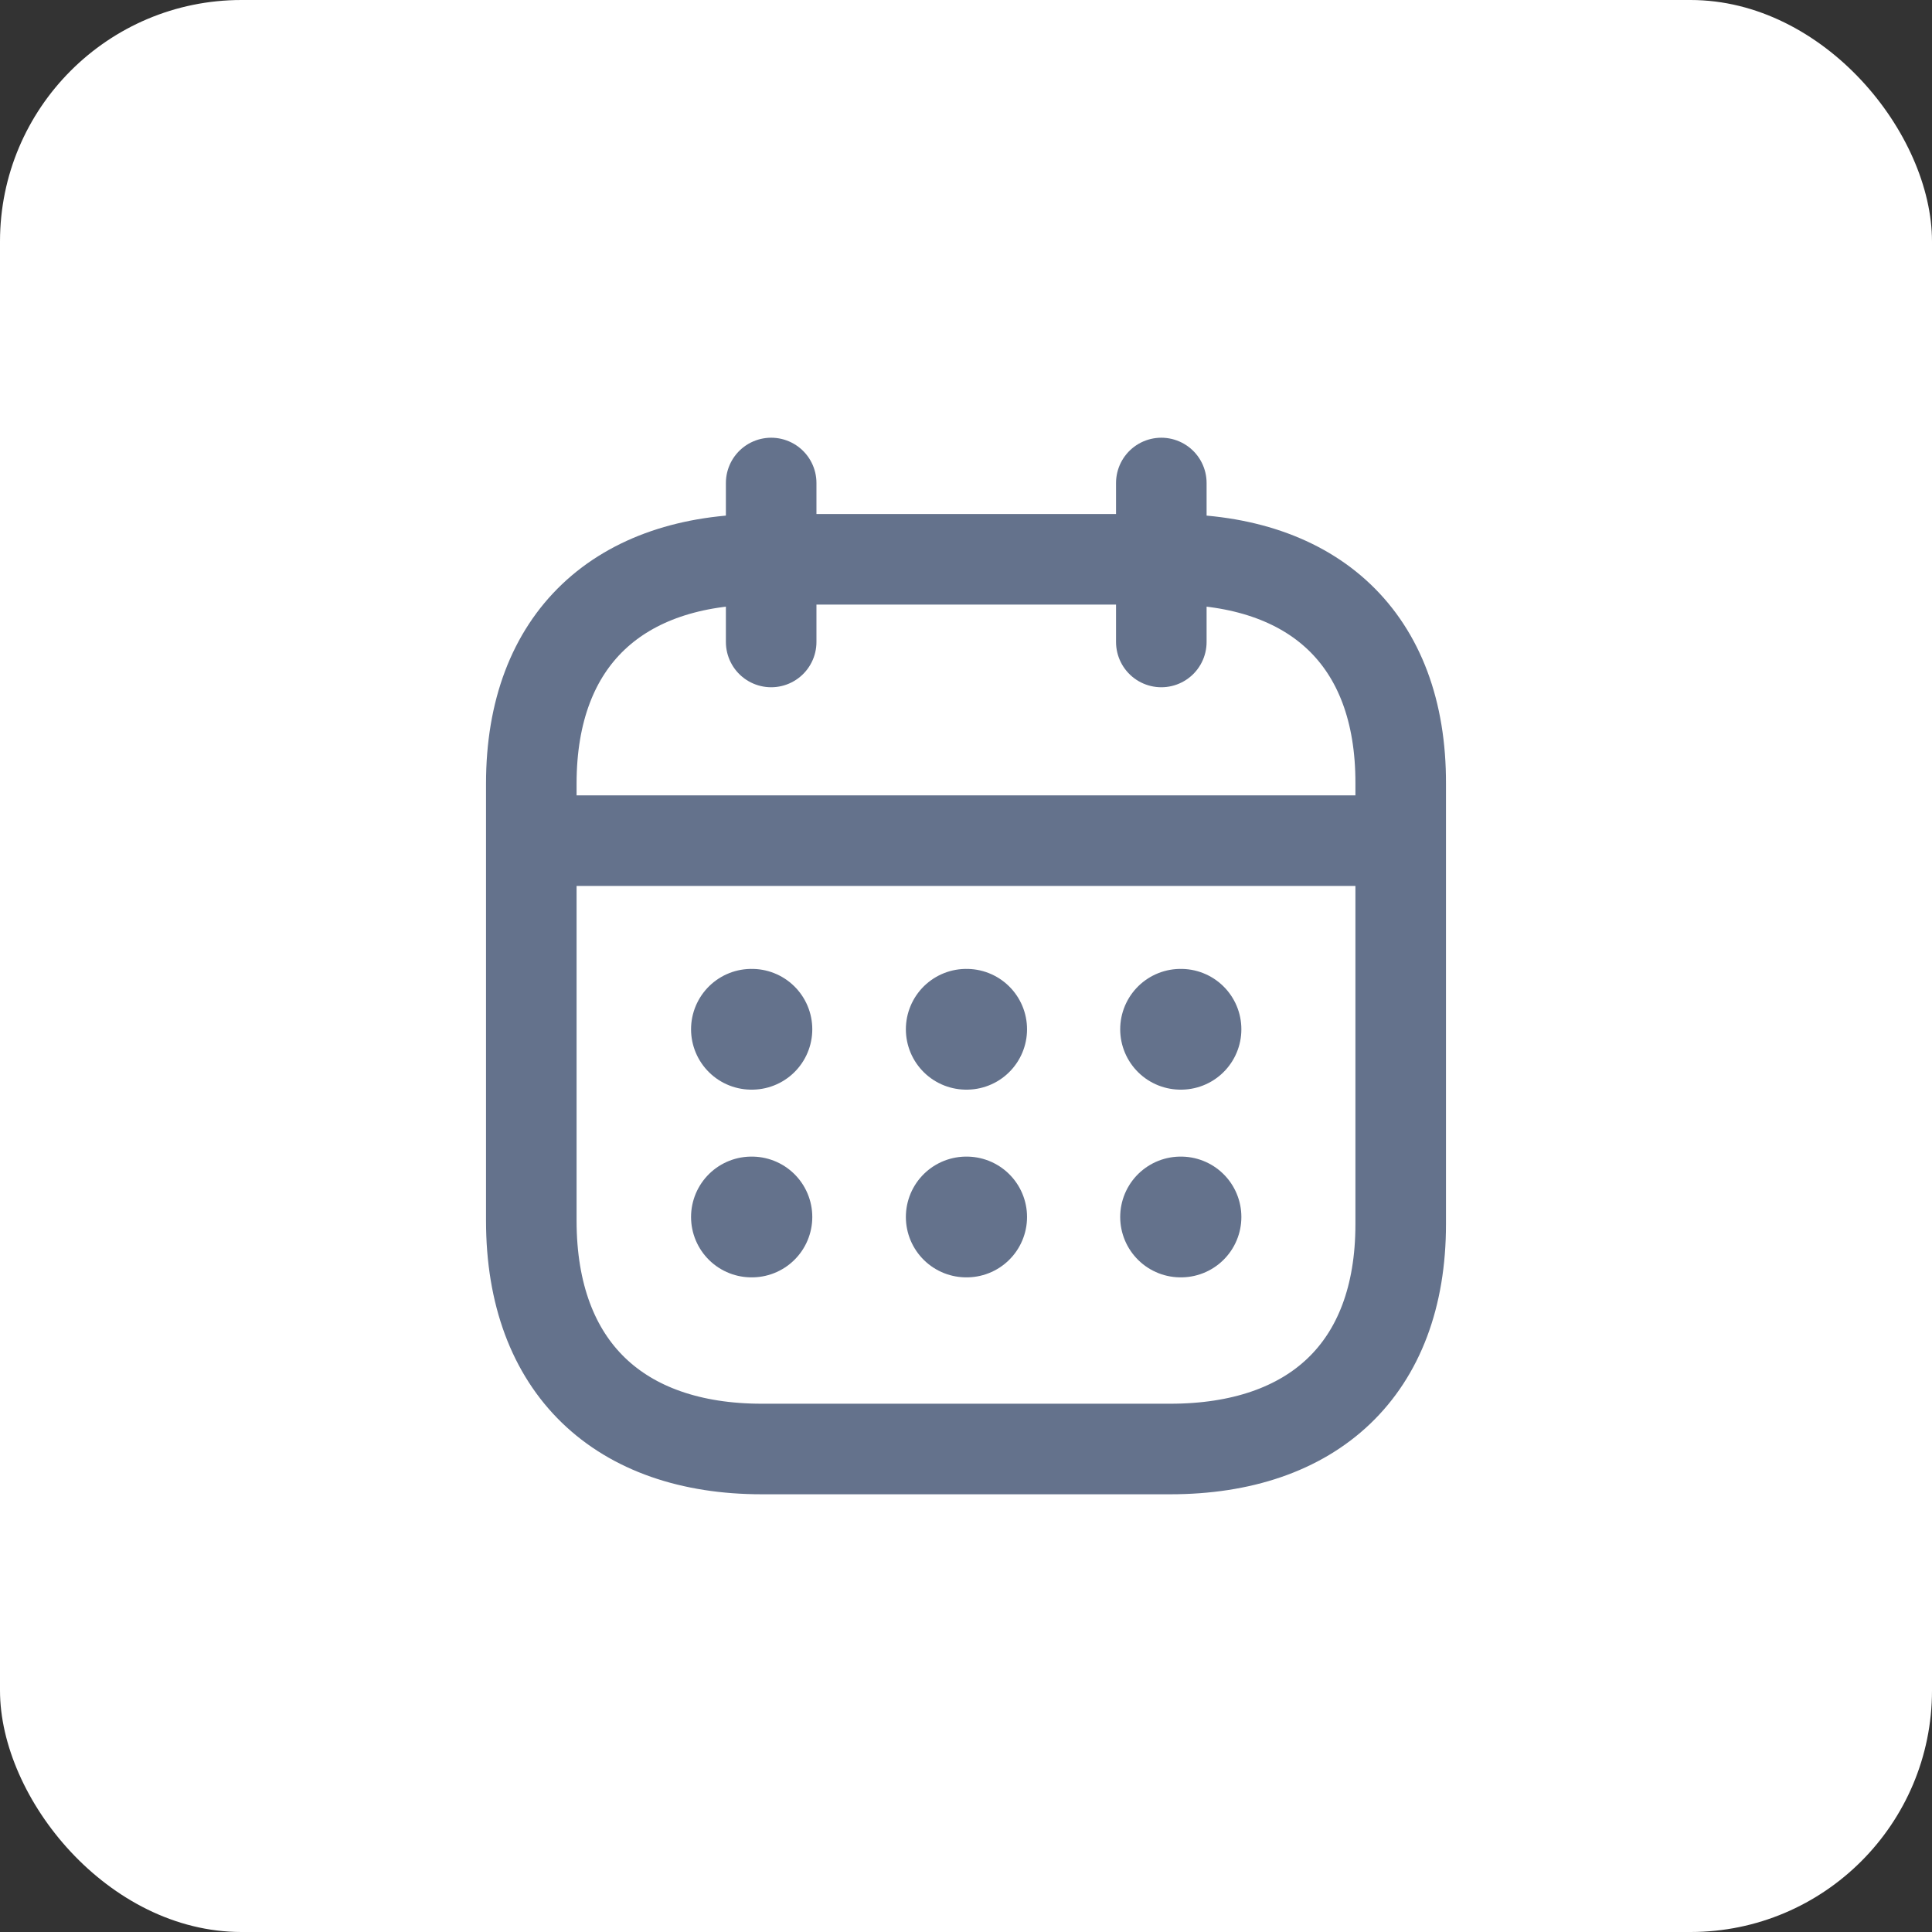<svg width="32" height="32" viewBox="0 0 32 32" fill="none" xmlns="http://www.w3.org/2000/svg">
<rect x="0" y="0" width="32" height="32" fill="#333333" stroke="none"/>
<rect width="32" height="32" rx="4" fill="white"/>
<path d="M19.554 17.048H19.561" stroke="#64728C" stroke-width="2" stroke-linecap="round" stroke-linejoin="round"/>
<path d="M16.004 17.048H16.011" stroke="#64728C" stroke-width="2" stroke-linecap="round" stroke-linejoin="round"/>
<path d="M12.446 17.048H12.454" stroke="#64728C" stroke-width="2" stroke-linecap="round" stroke-linejoin="round"/>
<path d="M19.554 20.157H19.561" stroke="#64728C" stroke-width="2" stroke-linecap="round" stroke-linejoin="round"/>
<path d="M16.004 20.157H16.011" stroke="#64728C" stroke-width="2" stroke-linecap="round" stroke-linejoin="round"/>
<path d="M12.446 20.157H12.454" stroke="#64728C" stroke-width="2" stroke-linecap="round" stroke-linejoin="round"/>
<path d="M8.874 13.924H23.133" stroke="#64728C" stroke-width="1.5" stroke-linecap="round" stroke-linejoin="round"/>
<path d="M19.235 8V10.633" stroke="#64728C" stroke-width="1.5" stroke-linecap="round" stroke-linejoin="round"/>
<path d="M12.773 8V10.633" stroke="#64728C" stroke-width="1.5" stroke-linecap="round" stroke-linejoin="round"/>
<path fill-rule="evenodd" clip-rule="evenodd" d="M19.39 9.264H12.617C10.267 9.264 8.8 10.572 8.8 12.978V20.218C8.8 22.661 10.267 24 12.617 24H19.383C21.74 24 23.2 22.684 23.2 20.278V12.978C23.207 10.572 21.747 9.264 19.39 9.264Z" stroke="#64728C" stroke-width="1.5" stroke-linecap="round" stroke-linejoin="round"/>
</svg>
